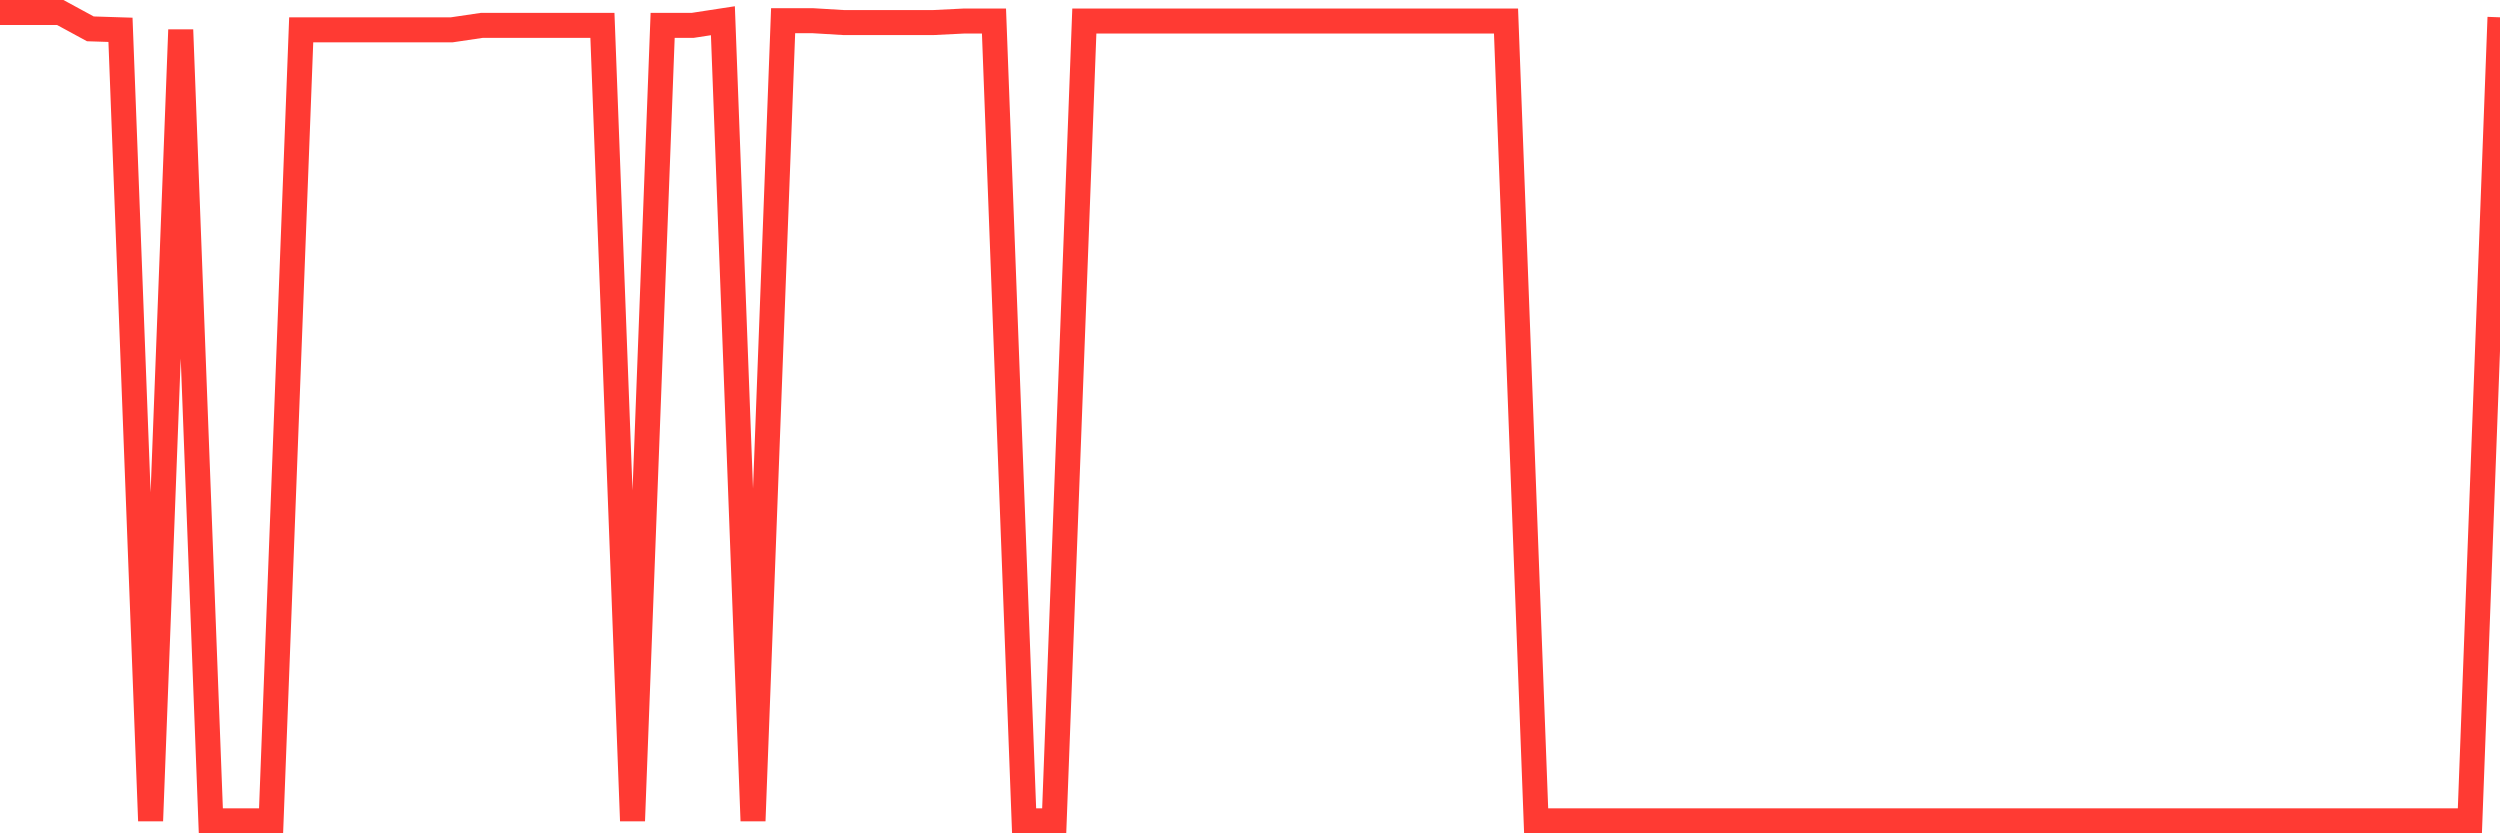 <svg
  xmlns="http://www.w3.org/2000/svg"
  xmlns:xlink="http://www.w3.org/1999/xlink"
  width="120"
  height="40"
  viewBox="0 0 120 40"
  preserveAspectRatio="none"
>
  <polyline
    points="0,0.6 1.446,0.6 2.892,0.6 4.337,1.385 5.783,1.431 7.229,39.4 8.675,1.431 10.12,39.4 11.566,39.4 13.012,39.4 14.458,1.431 15.904,1.431 17.349,1.431 18.795,1.431 20.241,1.431 21.687,1.431 23.133,1.217 24.578,1.217 26.024,1.217 27.47,1.217 28.916,1.217 30.361,39.4 31.807,1.217 33.253,1.217 34.699,0.995 36.145,39.4 37.59,0.995 39.036,0.995 40.482,1.082 41.928,1.082 43.373,1.082 44.819,1.082 46.265,1.01 47.711,1.01 49.157,39.4 50.602,39.4 52.048,1.01 53.494,1.01 54.94,1.01 56.386,1.01 57.831,1.01 59.277,1.01 60.723,1.01 62.169,1.01 63.614,1.01 65.06,1.01 66.506,1.01 67.952,1.01 69.398,1.01 70.843,1.01 72.289,1.01 73.735,39.4 75.181,39.4 76.627,39.4 78.072,39.4 79.518,39.4 80.964,39.4 82.41,39.4 83.855,39.4 85.301,39.4 86.747,39.4 88.193,39.4 89.639,39.4 91.084,39.4 92.53,39.4 93.976,39.4 95.422,39.4 96.867,39.4 98.313,39.4 99.759,39.4 101.205,39.4 102.651,39.4 104.096,39.4 105.542,39.4 106.988,39.4 108.434,39.4 109.88,39.4 111.325,39.4 112.771,39.4 114.217,39.4 115.663,39.4 117.108,39.4 118.554,39.4 120,0.831"
    fill="none"
    stroke="#ff3a33"
    stroke-width="1.2"
  >
  </polyline>
</svg>